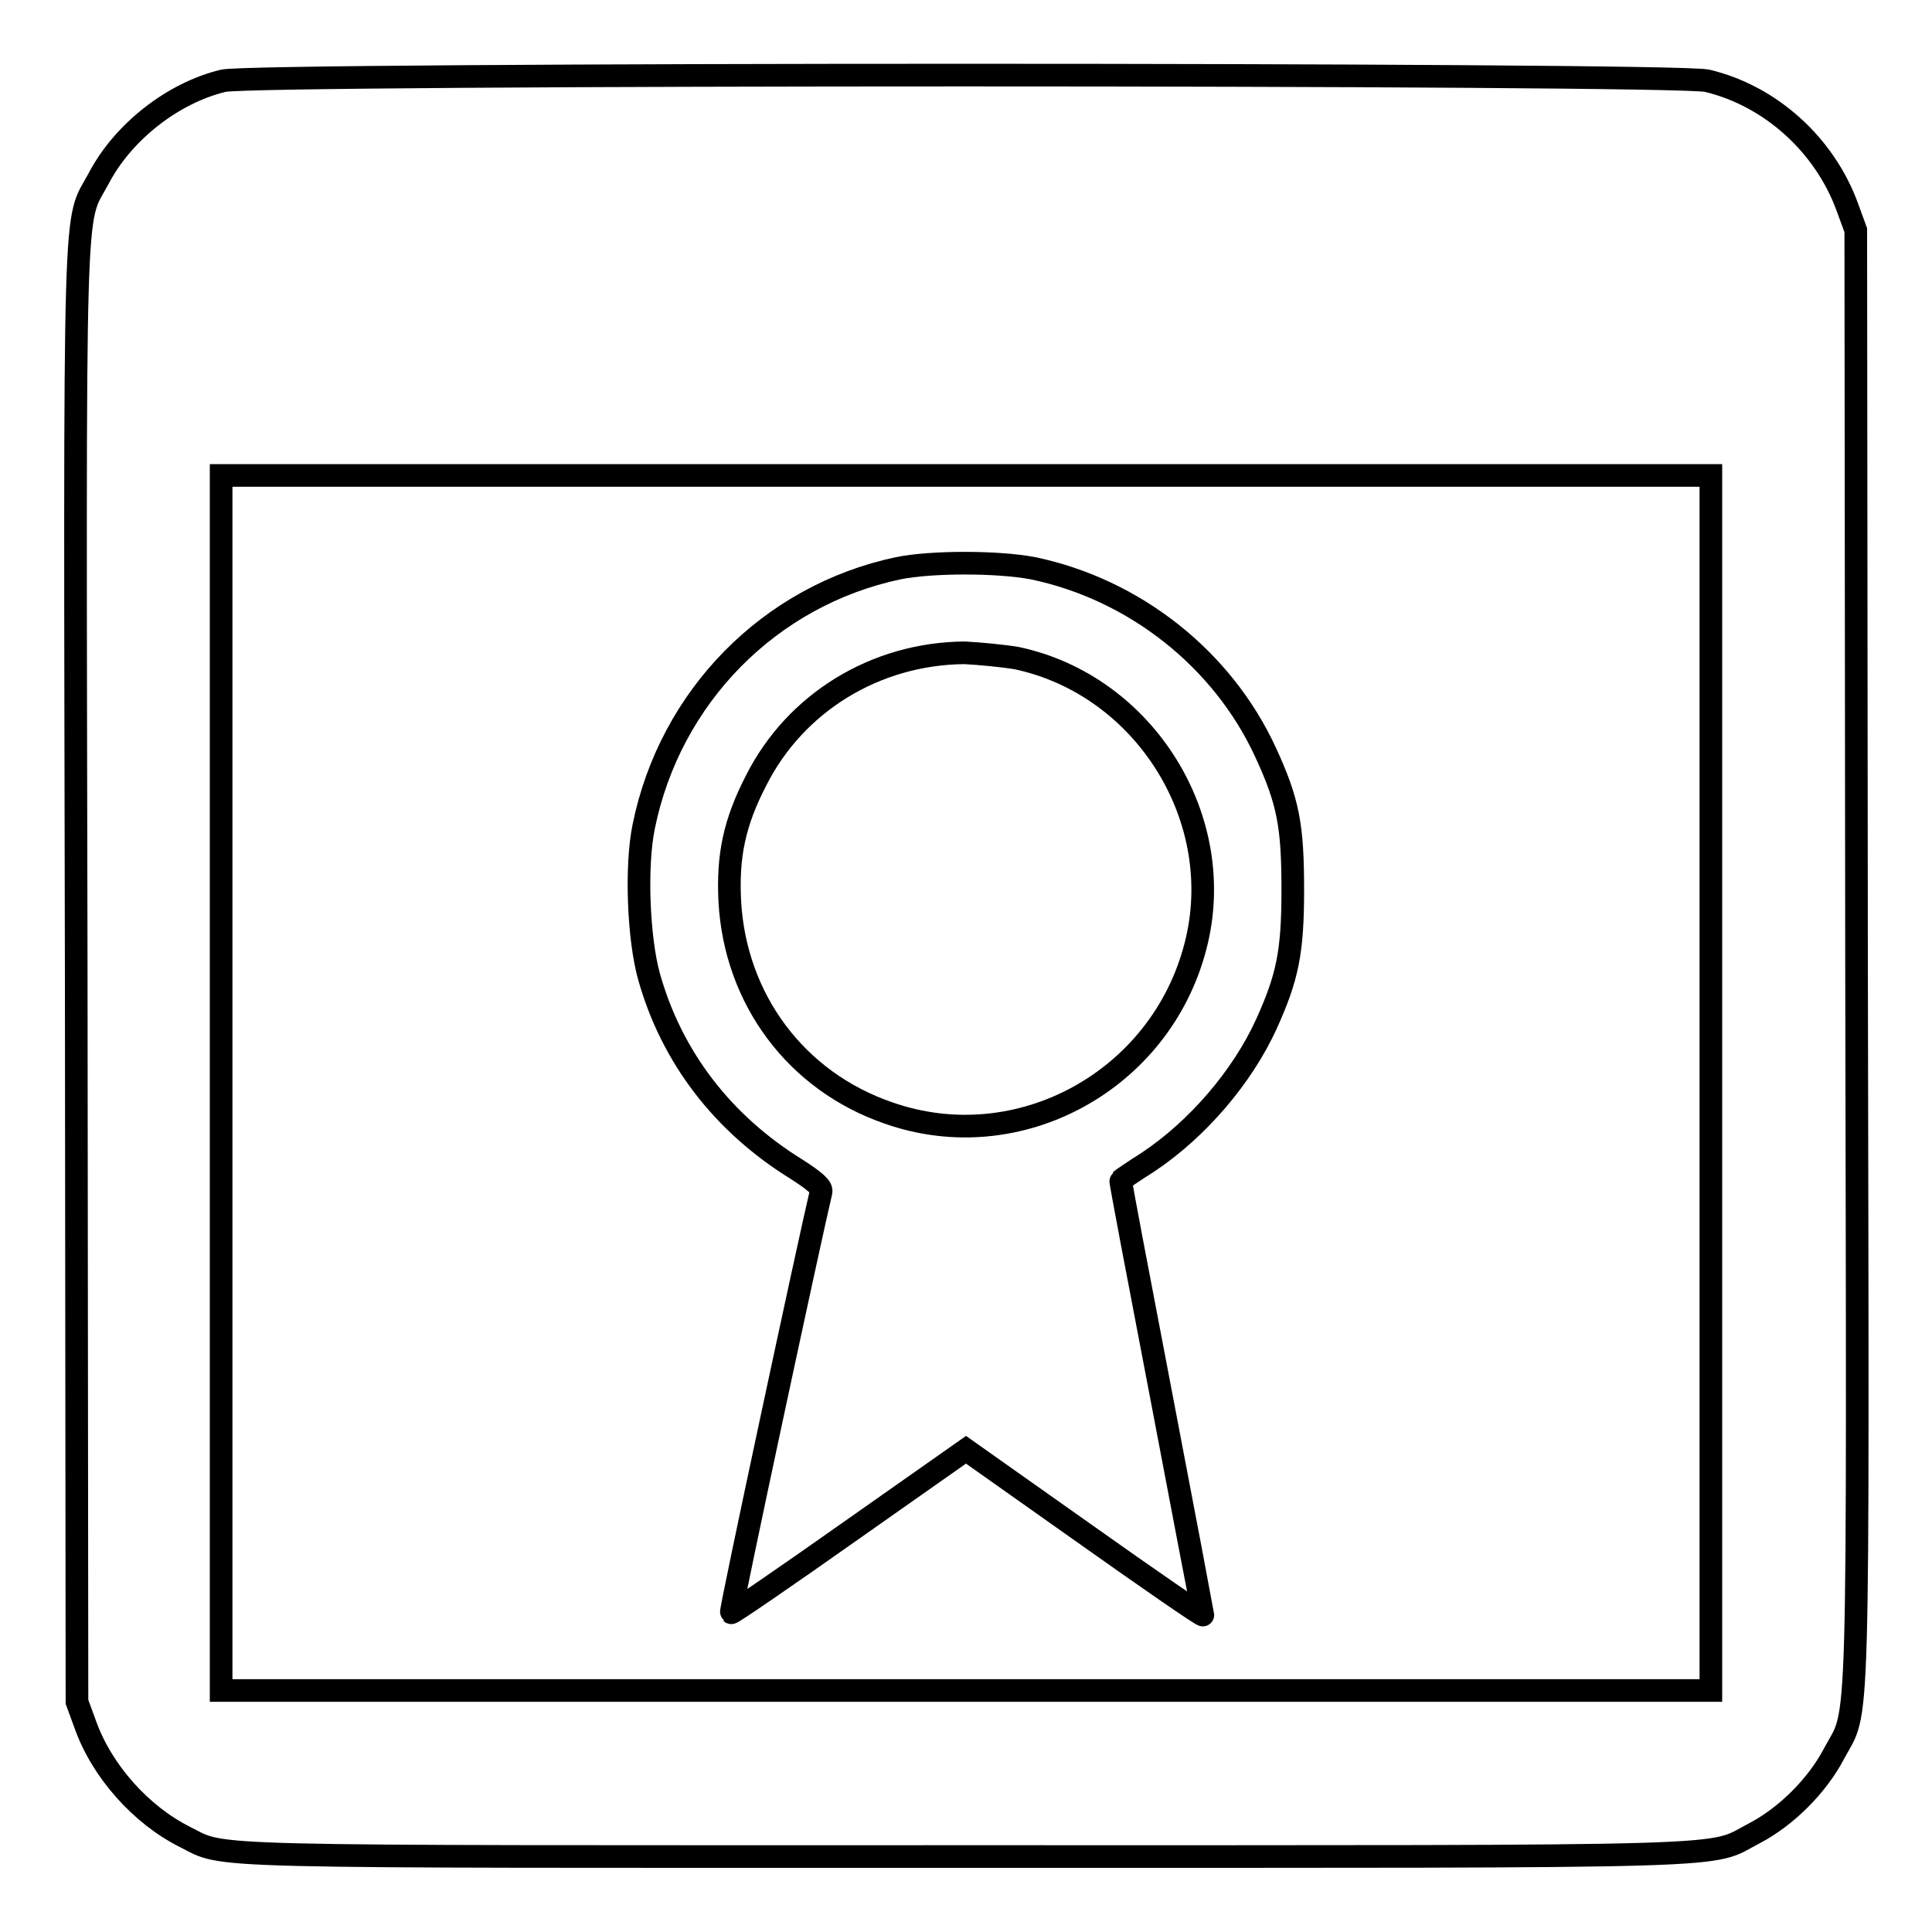 <?xml version="1.0" encoding="utf-8"?>
<!-- Svg Vector Icons : http://www.onlinewebfonts.com/icon -->
<!DOCTYPE svg PUBLIC "-//W3C//DTD SVG 1.1//EN" "http://www.w3.org/Graphics/SVG/1.1/DTD/svg11.dtd">
<svg version="1.1" xmlns="http://www.w3.org/2000/svg" xmlns:xlink="http://www.w3.org/1999/xlink" x="0px" y="0px" viewBox="0 0 256 256" enable-background="new 0 0 256 256" xml:space="preserve">
<g><g><g><path stroke-width="3" fill-opacity="0" stroke="#000000"  d="M29.6,10.7c-6.7,1.6-13.3,6.8-16.5,12.9c-3.4,6.4-3.2-1.4-3,105.6l0.1,96.3l1.1,3c2.2,6.2,7.4,12,13.2,14.9c5.6,2.8-0.3,2.6,103.6,2.6c105.7,0,98,0.2,104.4-3.1c4.2-2.2,8.3-6.3,10.5-10.5c3.4-6.4,3.2,1.4,3-105.6l-0.1-96.3l-1.1-3c-3-8.3-10.2-14.8-18.6-16.8C221.9,9.7,33.8,9.7,29.6,10.7z M226.7,143.5v80.5H128H29.3v-80.5V63H128h98.7V143.5z"/><path stroke-width="3" fill-opacity="0" stroke="#000000"  d="M119,75.3c-17,3.6-30.2,17-33.7,34.2c-1.1,5.3-0.7,14.9,0.7,19.9c3,10.7,9.8,19.5,19.5,25.5c2.5,1.6,3.4,2.4,3.3,3c-1.5,6.3-12.1,55.7-11.9,55.8c0.1,0.1,7.1-4.7,15.6-10.7l15.5-10.9l15.7,11.1c8.6,6.1,15.7,11,15.7,10.8c0-0.1-2.5-13.1-5.5-28.9c-3-15.7-5.5-28.7-5.4-28.7c0.1-0.1,1.7-1.2,3.6-2.4c6.6-4.4,12.5-11.3,15.7-18.3c2.8-6.2,3.5-9.5,3.5-17.8c0-8.5-0.6-11.7-3.6-18.2c-5.7-12.4-17.4-21.6-30.8-24.4C132.2,74.4,123.4,74.4,119,75.3z M134.7,87.2c17,3.6,28.1,21.4,23.7,38.2c-4.6,17.8-23.4,28.1-40.6,22.1c-12.3-4.2-20.4-15.1-21.1-28.1c-0.3-6,0.6-10.4,3.5-16c5.2-10.3,15.8-16.8,27.6-16.9C129.8,86.6,132.9,86.9,134.7,87.2z"/></g></g></g>
</svg>